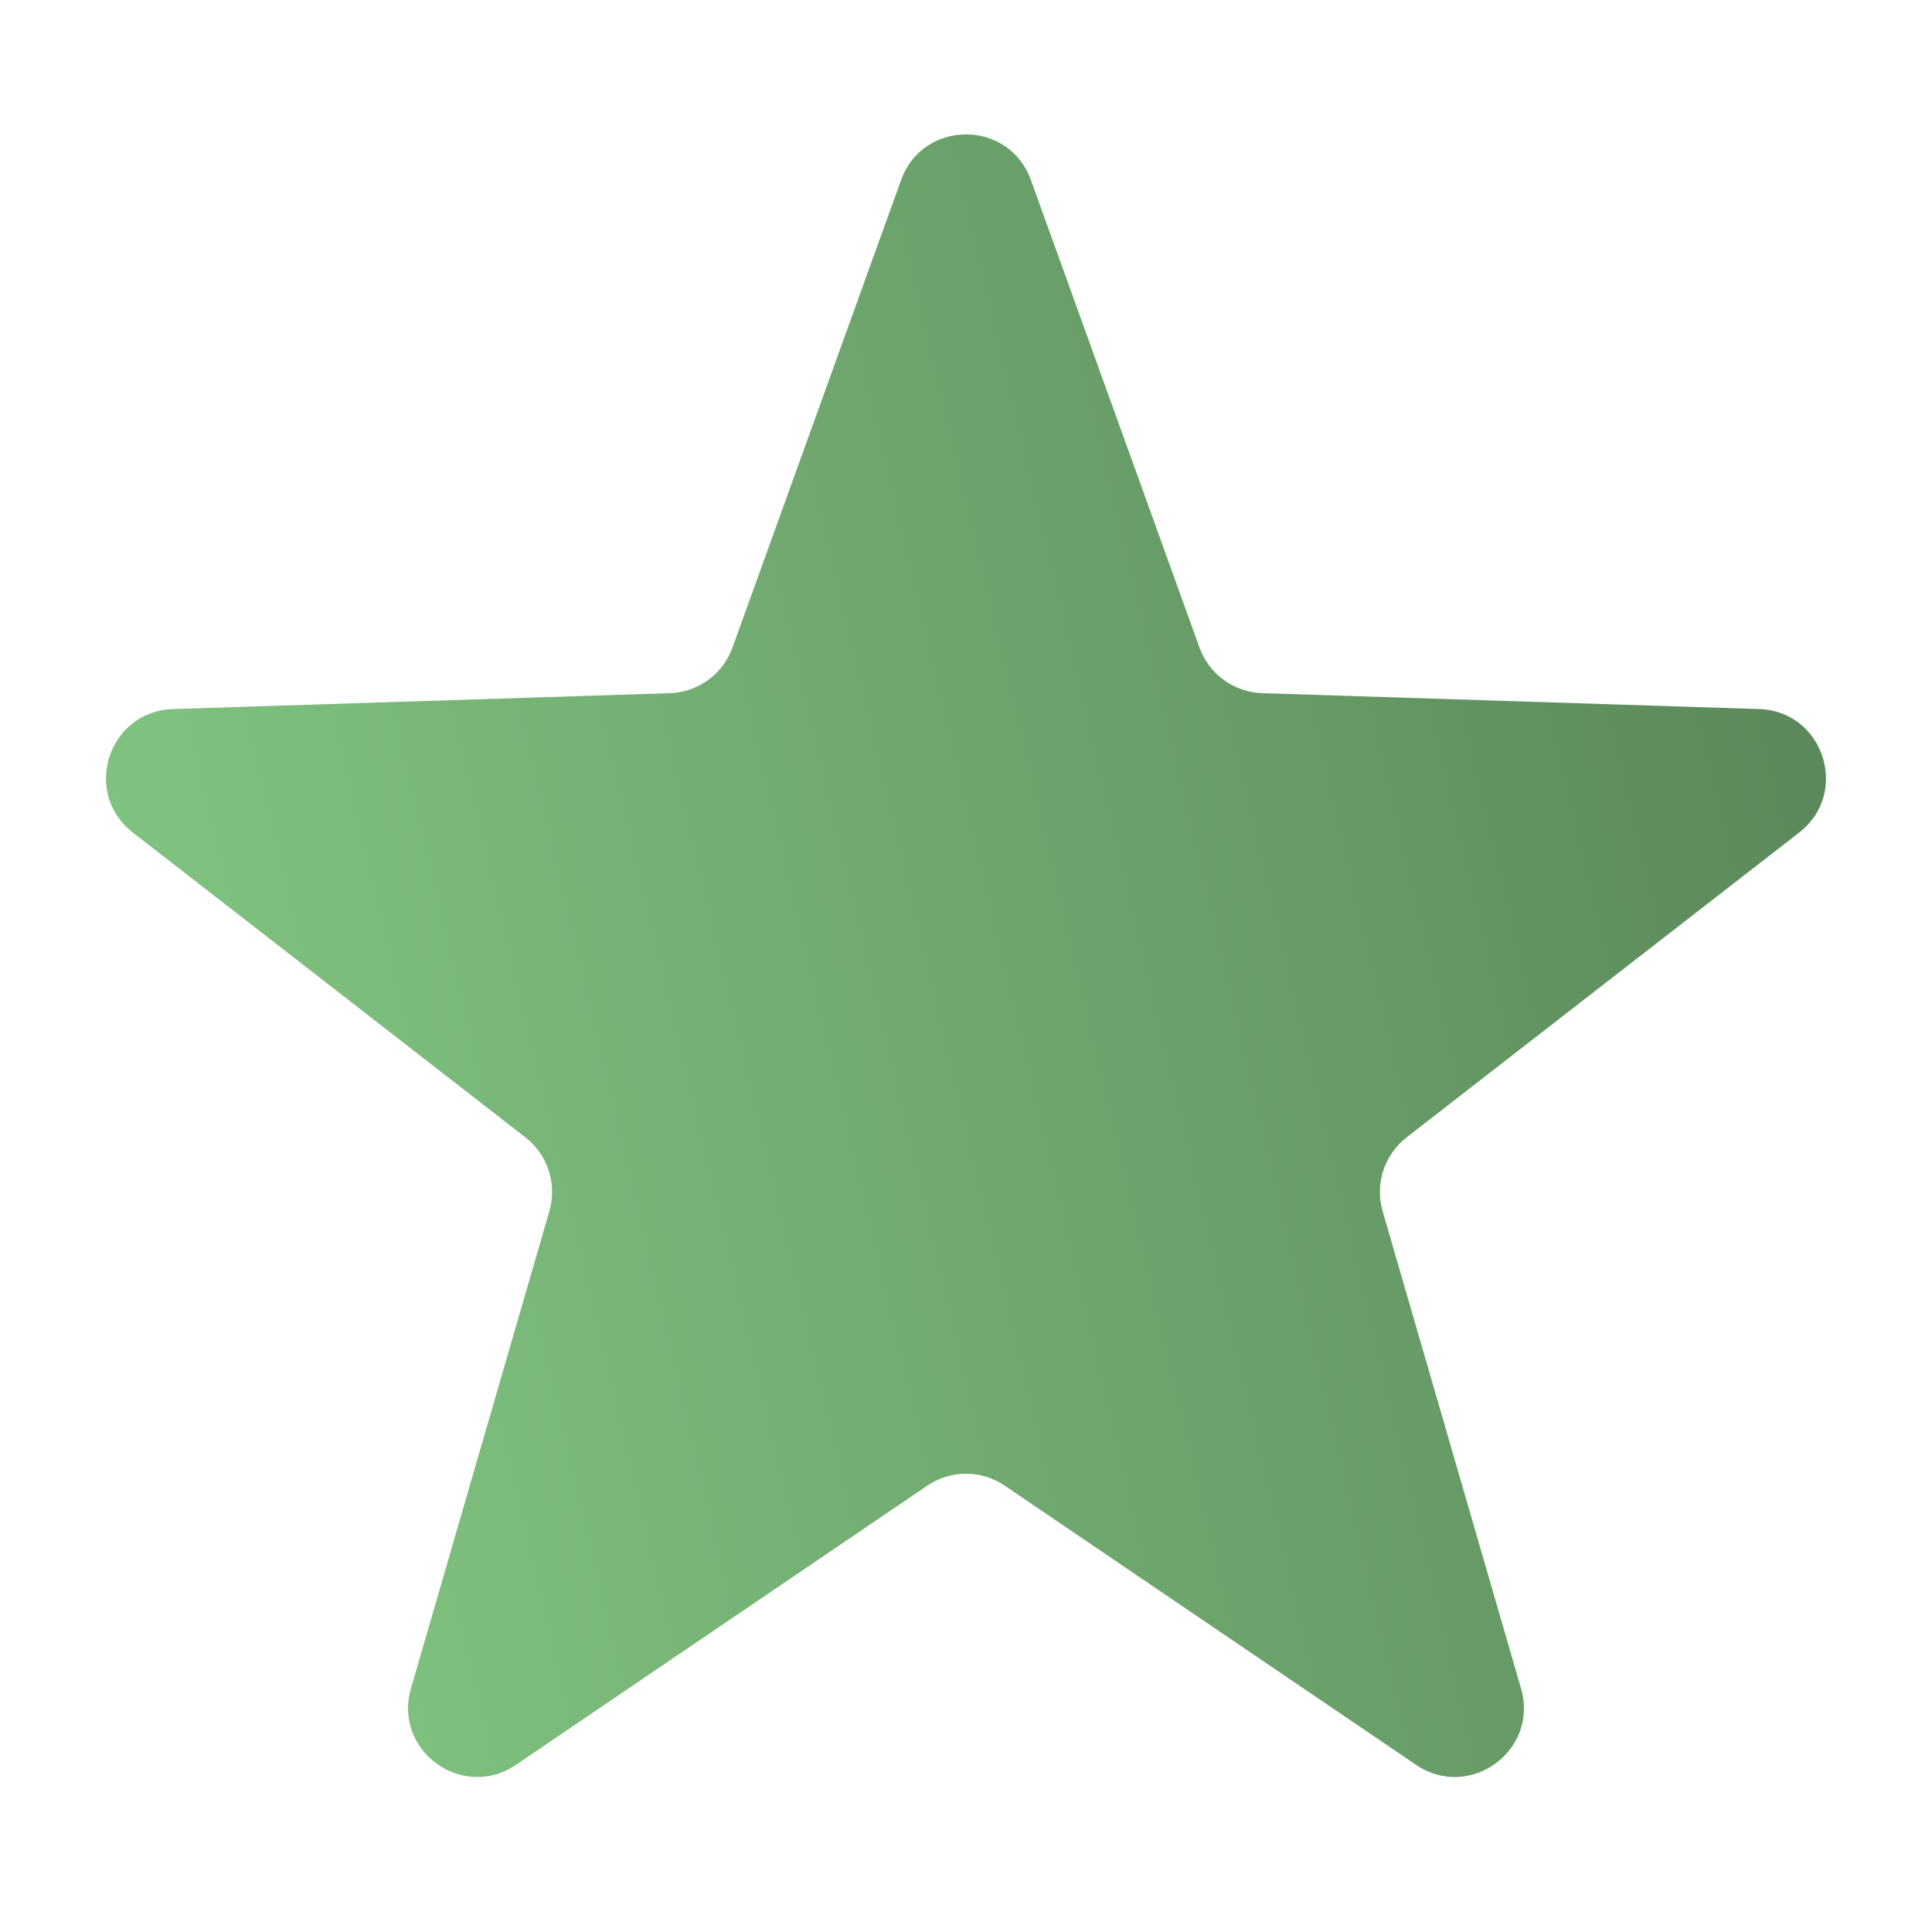 <?xml version="1.0" encoding="UTF-8"?> <svg xmlns="http://www.w3.org/2000/svg" width="56" height="56" viewBox="0 0 56 56" fill="none"><g clip-path="url(#clip0_1194_13460)"><path d="M26.119 5.217C26.754 3.455 29.246 3.455 29.881 5.217L34.769 18.772C35.047 19.543 35.768 20.066 36.587 20.092L50.988 20.552C52.86 20.612 53.63 22.982 52.151 24.131L40.77 32.968C40.123 33.471 39.848 34.318 40.076 35.105L44.089 48.944C44.611 50.743 42.594 52.208 41.045 51.155L29.123 43.063C28.445 42.602 27.555 42.602 26.877 43.063L14.955 51.155C13.405 52.208 11.389 50.743 11.911 48.944L15.924 35.105C16.152 34.318 15.877 33.471 15.23 32.968L3.849 24.131C2.369 22.982 3.14 20.612 5.012 20.552L19.413 20.092C20.232 20.066 20.953 19.543 21.231 18.772L26.119 5.217Z" fill="url(#paint0_linear_1194_13460)"></path></g><defs><linearGradient id="paint0_linear_1194_13460" x1="59.071" y1="13.393" x2="-6.821" y2="28.929" gradientUnits="userSpaceOnUse"><stop stop-color="#557F55"></stop><stop offset="1" stop-color="#88D088"></stop></linearGradient><clipPath id="clip0_1194_13460"><rect width="56" height="56" fill="white"></rect></clipPath></defs></svg> 